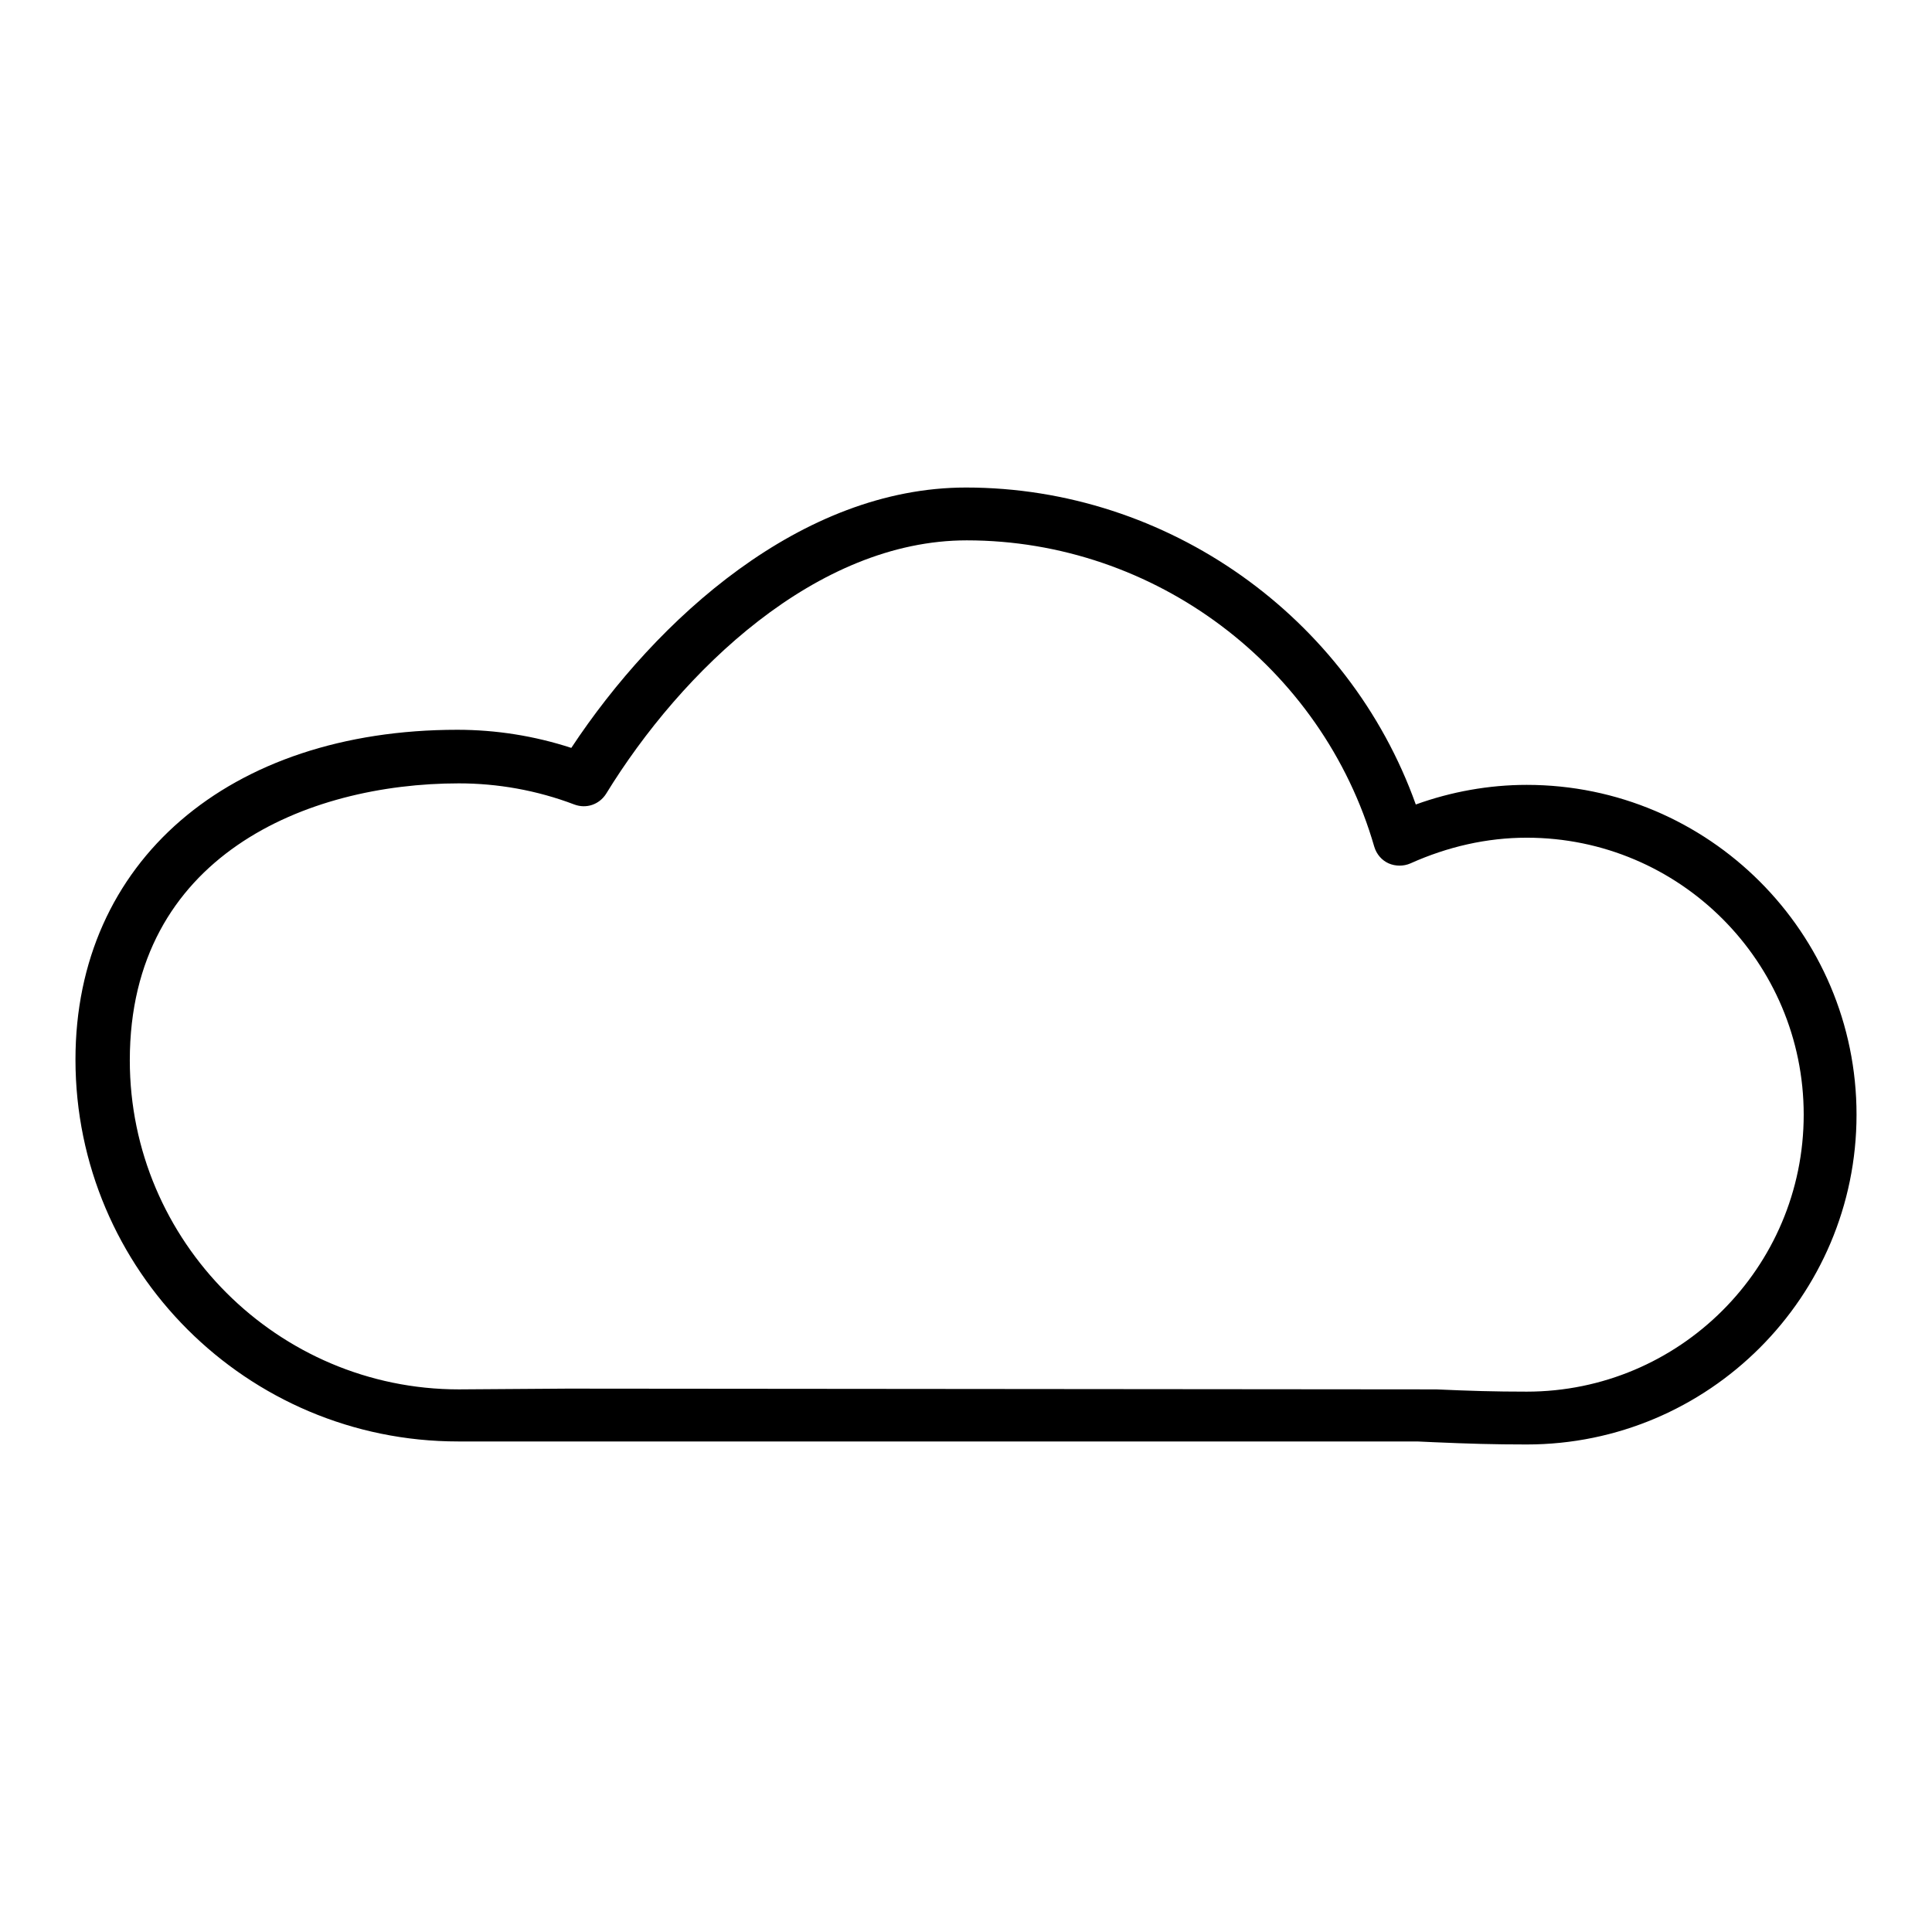 <?xml version="1.0" encoding="utf-8"?>
<!-- Svg Vector Icons : http://www.onlinewebfonts.com/icon -->
<!DOCTYPE svg PUBLIC "-//W3C//DTD SVG 1.1//EN" "http://www.w3.org/Graphics/SVG/1.1/DTD/svg11.dtd">
<svg version="1.1" xmlns="http://www.w3.org/2000/svg" xmlns:xlink="http://www.w3.org/1999/xlink" x="0px" y="0px" viewBox="0 0 256 256" enable-background="new 0 0 256 256" xml:space="preserve">
<g><g><g><path fill="#000000" d="M202.3,191.4c-4.4,0-7.7-0.1-12.3-0.3l-2.2-0.1l-127.1,0C32.7,191,10,168.3,10,140.4c0-26.2,20.3-43.7,50.6-43.7c5.1,0,10.2,0.8,15.1,2.4C87,82,106.2,64.6,128,64.6c26.7,0,50.7,17.1,59.6,42c4.7-1.7,9.7-2.6,14.7-2.6c24.1,0,43.7,19.6,43.7,43.7C246,171.8,226.4,191.4,202.3,191.4z M75.2,184l115.1,0.1c4.5,0.2,7.7,0.3,12,0.3c20.2,0,36.7-16.4,36.7-36.7c0-20.2-16.4-36.7-36.7-36.7c-5.3,0-10.5,1.2-15.4,3.4c-0.9,0.4-2,0.4-2.9,0s-1.6-1.2-1.9-2.2c-6.9-23.9-29.1-40.6-54-40.6c-19.9,0-37.8,17.3-47.8,33.6c-0.9,1.4-2.6,2-4.2,1.4c-5-1.9-10.2-2.8-15.3-2.8c-20.1,0-43.6,9.6-43.6,36.7c0,24,19.6,43.6,43.6,43.6L75.2,184z"/></g><g></g><g></g><g></g><g></g><g></g><g></g><g></g><g></g><g></g><g></g><g></g><g></g><g></g><g></g><g></g></g></g>
</svg>